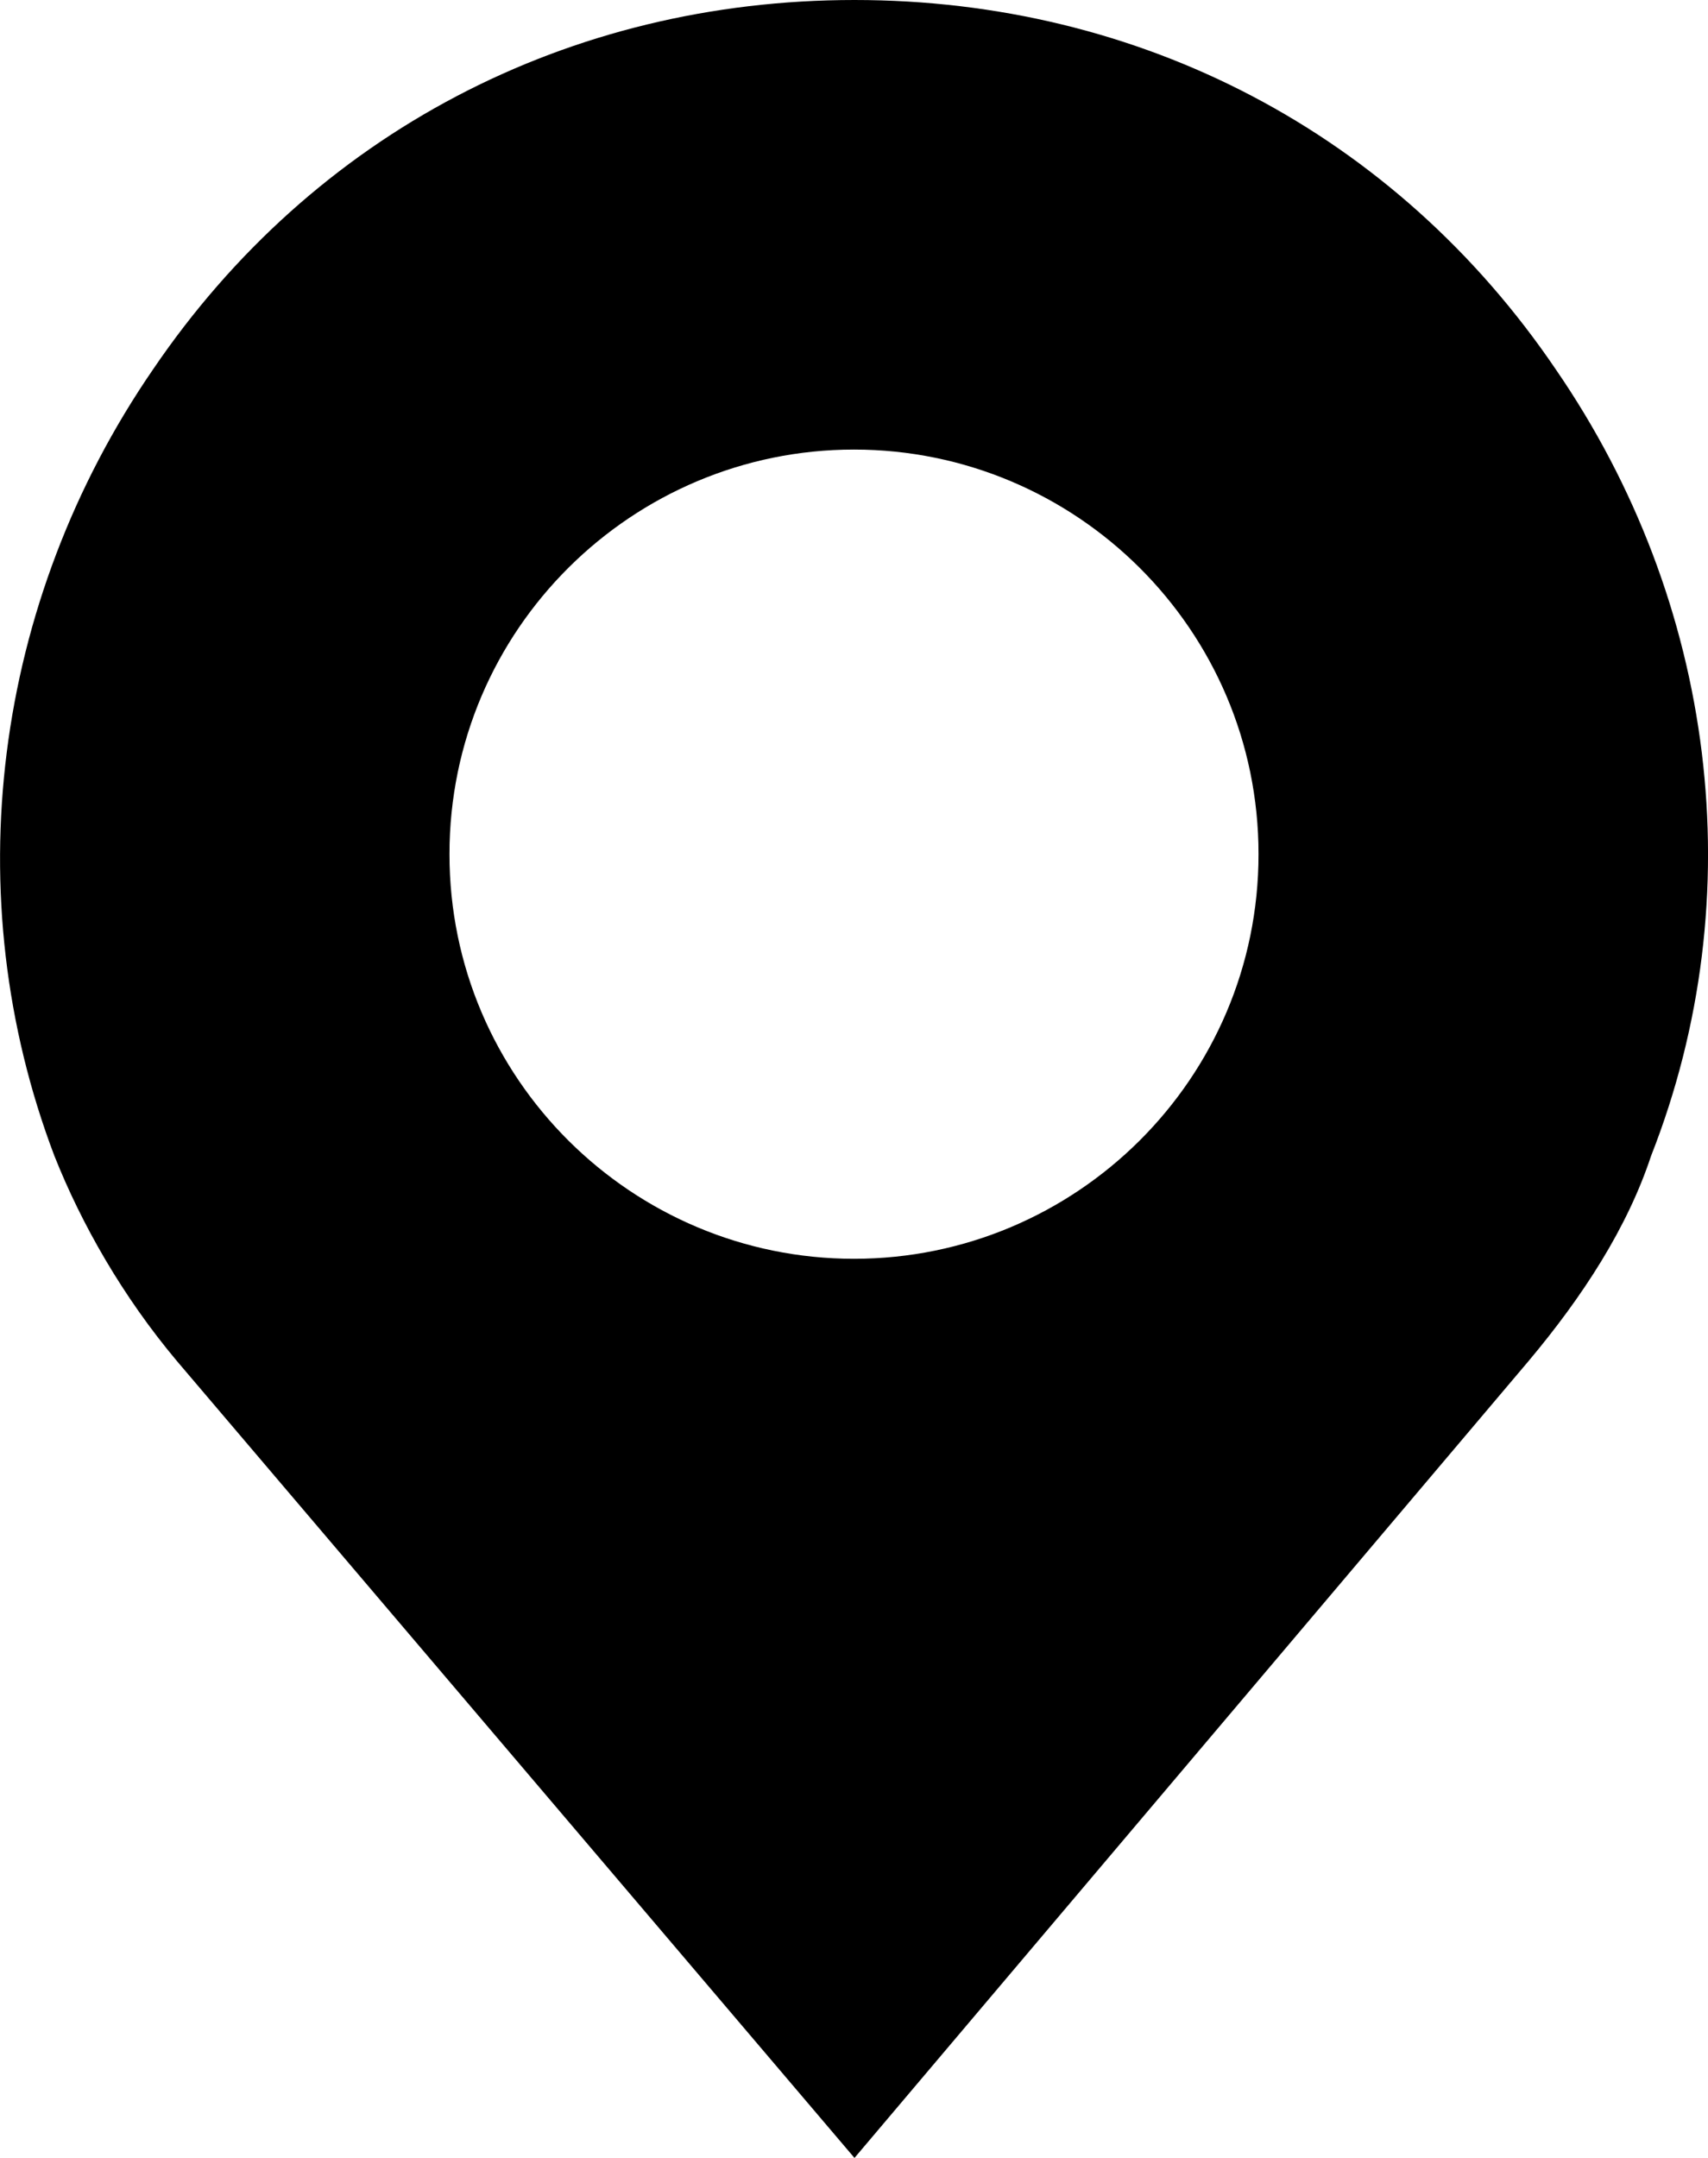 <?xml version="1.0" encoding="UTF-8"?> <svg xmlns="http://www.w3.org/2000/svg" viewBox="-0.001 -0.001 14.25 18"><g><path fill-rule="evenodd" d="M13.774,9.641 C13.576,10.240 13.206,10.811 12.752,11.352 L7.128,17.999 L1.475,11.352 C1.021,10.811 0.680,10.212 0.453,9.641 C-0.371,7.473 -0.058,5.020 1.276,3.080 C2.612,1.112 4.742,-0.001 7.128,-0.001 C9.514,-0.001 11.644,1.112 12.979,3.080 C14.314,5.020 14.627,7.473 13.774,9.641 ZM7.124,3.749 C5.275,3.749 3.749,5.249 3.749,7.124 C3.749,8.999 5.275,10.499 7.124,10.499 C8.974,10.499 10.499,8.999 10.499,7.124 C10.499,5.249 8.974,3.749 7.124,3.749 Z"></path></g></svg> 
